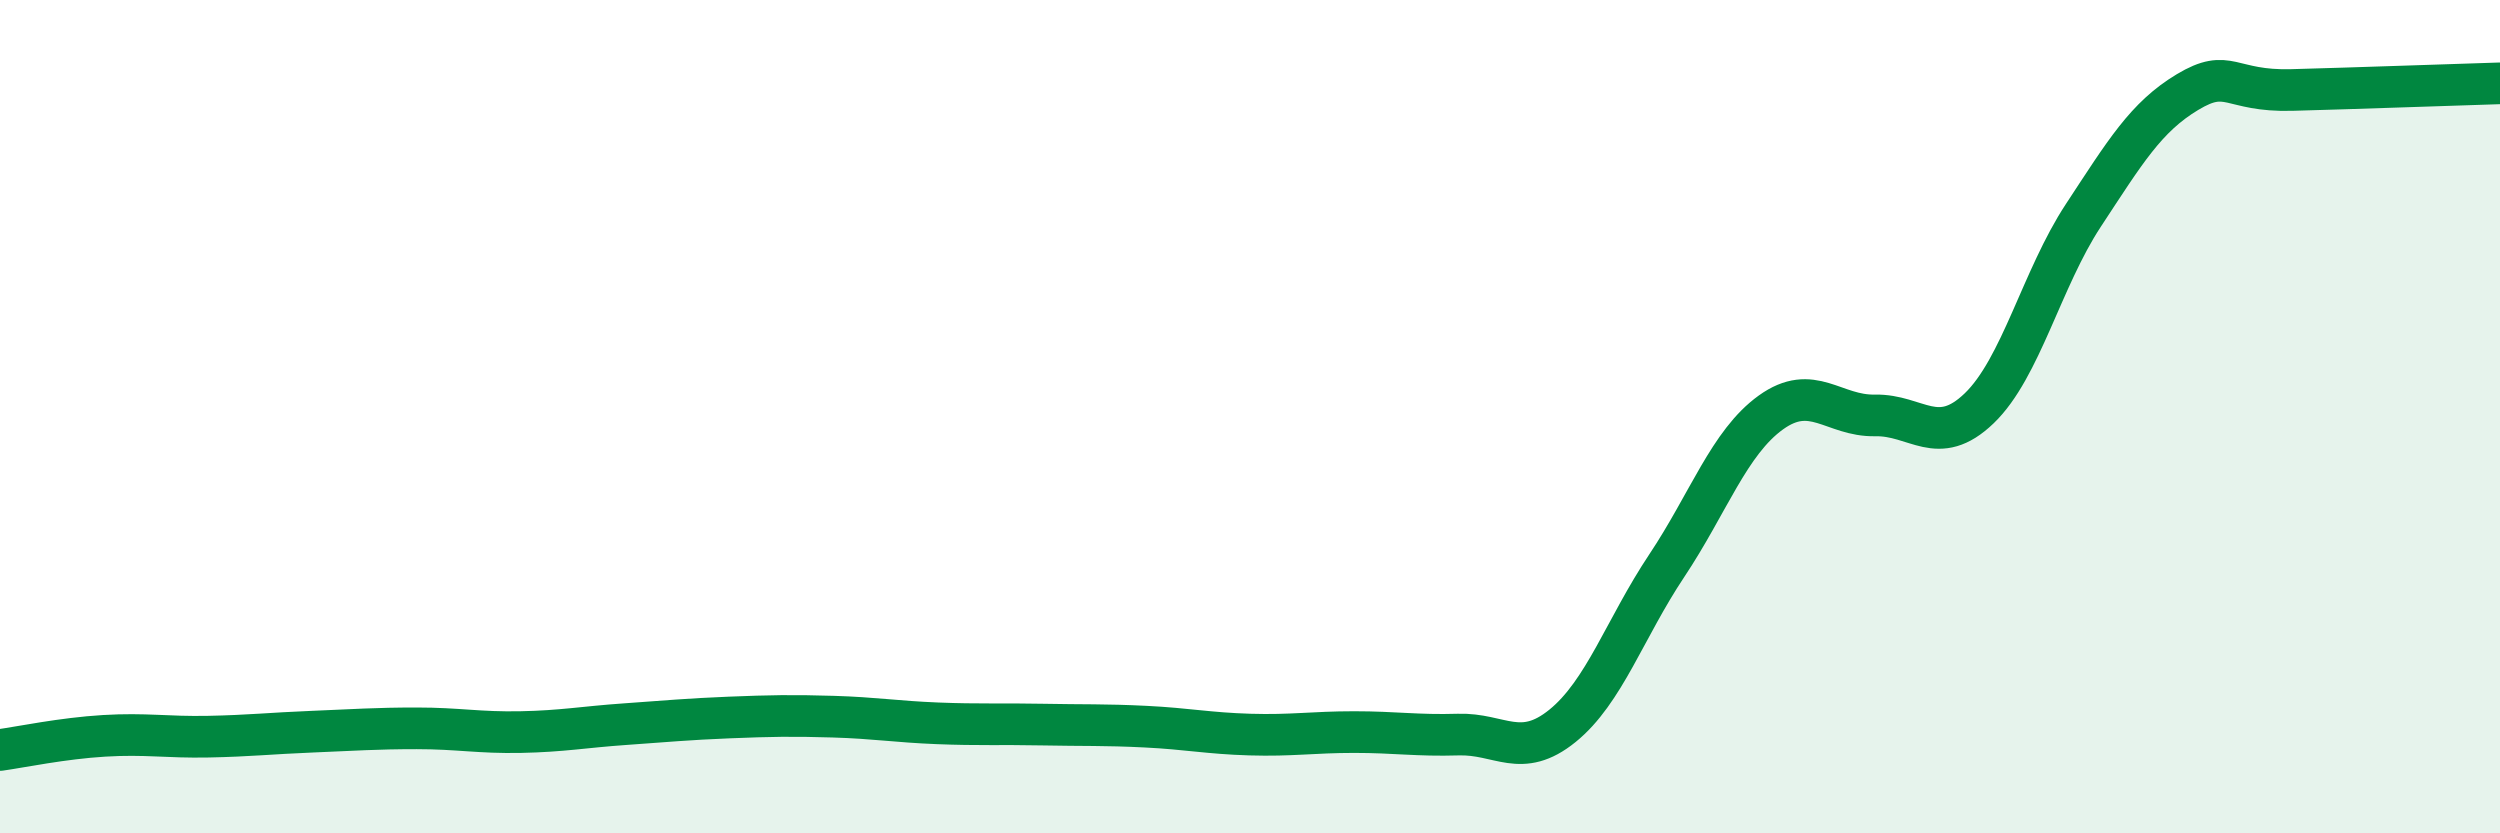 
    <svg width="60" height="20" viewBox="0 0 60 20" xmlns="http://www.w3.org/2000/svg">
      <path
        d="M 0,18 C 0.5,17.93 1.5,17.72 2.5,17.66 C 3.5,17.6 4,17.7 5,17.68 C 6,17.66 6.5,17.6 7.5,17.56 C 8.5,17.52 9,17.48 10,17.48 C 11,17.48 11.5,17.59 12.5,17.57 C 13.5,17.55 14,17.45 15,17.38 C 16,17.31 16.5,17.26 17.5,17.22 C 18.5,17.18 19,17.17 20,17.2 C 21,17.23 21.5,17.32 22.5,17.36 C 23.5,17.4 24,17.37 25,17.39 C 26,17.41 26.5,17.39 27.5,17.44 C 28.5,17.49 29,17.6 30,17.63 C 31,17.66 31.5,17.57 32.5,17.57 C 33.5,17.57 34,17.66 35,17.63 C 36,17.6 36.5,18.23 37.5,17.42 C 38.5,16.61 39,15.08 40,13.58 C 41,12.08 41.5,10.62 42.5,9.9 C 43.5,9.18 44,9.99 45,9.97 C 46,9.95 46.5,10.76 47.5,9.8 C 48.5,8.84 49,6.69 50,5.17 C 51,3.65 51.5,2.81 52.5,2.21 C 53.5,1.61 53.5,2.2 55,2.16 C 56.5,2.12 59,2.03 60,2L60 20L0 20Z"
        fill="#008740"
        opacity="0.1"
        stroke-linecap="round"
        stroke-linejoin="round"
      />
      <path
        d="M 0,18 C 0.5,17.93 1.5,17.72 2.5,17.66 C 3.5,17.6 4,17.7 5,17.68 C 6,17.66 6.5,17.6 7.5,17.56 C 8.5,17.52 9,17.48 10,17.48 C 11,17.48 11.5,17.59 12.5,17.57 C 13.5,17.55 14,17.45 15,17.38 C 16,17.31 16.5,17.26 17.5,17.22 C 18.5,17.18 19,17.17 20,17.2 C 21,17.23 21.5,17.32 22.5,17.36 C 23.5,17.4 24,17.37 25,17.39 C 26,17.41 26.5,17.39 27.5,17.44 C 28.5,17.49 29,17.6 30,17.63 C 31,17.66 31.5,17.57 32.5,17.57 C 33.5,17.57 34,17.66 35,17.63 C 36,17.6 36.5,18.23 37.5,17.42 C 38.5,16.61 39,15.08 40,13.58 C 41,12.08 41.5,10.62 42.5,9.9 C 43.5,9.18 44,9.99 45,9.97 C 46,9.95 46.5,10.76 47.5,9.8 C 48.5,8.84 49,6.69 50,5.17 C 51,3.65 51.5,2.81 52.5,2.21 C 53.5,1.61 53.5,2.2 55,2.16 C 56.5,2.12 59,2.03 60,2"
        stroke="#008740"
        stroke-width="1"
        fill="none"
        stroke-linecap="round"
        stroke-linejoin="round"
      />
    </svg>
  